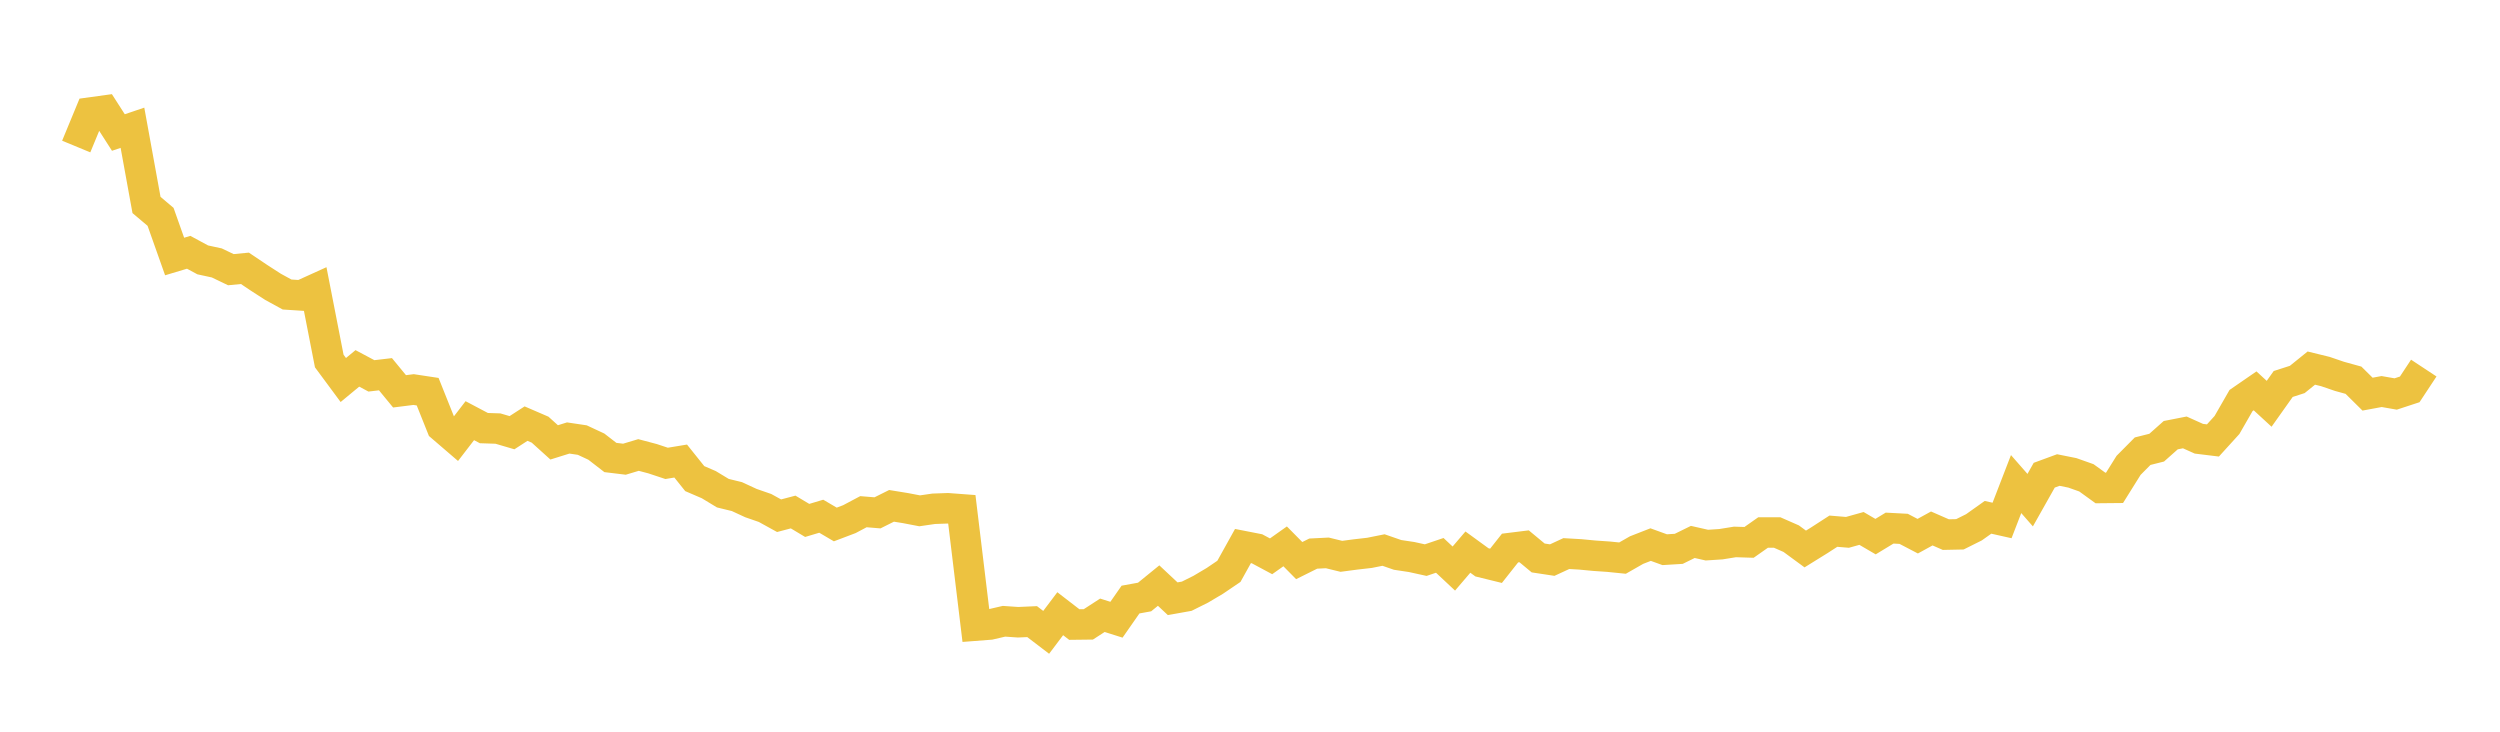 <svg width="164" height="48" xmlns="http://www.w3.org/2000/svg" xmlns:xlink="http://www.w3.org/1999/xlink"><path fill="none" stroke="rgb(237,194,64)" stroke-width="2" d="M5,9.613L5.922,7.382L6.844,7.255L7.766,8.693L8.689,8.38L9.611,13.446L10.533,14.225L11.455,16.827L12.377,16.55L13.299,17.048L14.222,17.248L15.144,17.691L16.066,17.602L16.988,18.221L17.91,18.816L18.832,19.32L19.754,19.38L20.677,18.961L21.599,23.683L22.521,24.929L23.443,24.166L24.365,24.657L25.287,24.549L26.21,25.671L27.132,25.555L28.054,25.695L28.976,28.002L29.898,28.794L30.82,27.596L31.743,28.084L32.665,28.114L33.587,28.385L34.509,27.789L35.431,28.187L36.353,29.02L37.275,28.732L38.198,28.869L39.12,29.299L40.042,30.012L40.964,30.124L41.886,29.847L42.808,30.091L43.731,30.397L44.653,30.245L45.575,31.397L46.497,31.794L47.419,32.352L48.341,32.577L49.263,33.003L50.186,33.323L51.108,33.831L52.03,33.588L52.952,34.14L53.874,33.864L54.796,34.406L55.719,34.056L56.641,33.567L57.563,33.643L58.485,33.183L59.407,33.333L60.329,33.51L61.251,33.376L62.174,33.343L63.096,33.412L64.018,41.04L64.94,40.969L65.862,40.755L66.784,40.819L67.707,40.778L68.629,41.482L69.551,40.259L70.473,40.97L71.395,40.959L72.317,40.362L73.24,40.654L74.162,39.331L75.084,39.164L76.006,38.414L76.928,39.277L77.85,39.112L78.772,38.652L79.695,38.104L80.617,37.479L81.539,35.82L82.461,36L83.383,36.494L84.305,35.841L85.228,36.775L86.15,36.316L87.072,36.27L87.994,36.495L88.916,36.373L89.838,36.267L90.76,36.082L91.683,36.402L92.605,36.541L93.527,36.744L94.449,36.432L95.371,37.297L96.293,36.218L97.216,36.89L98.138,37.117L99.06,35.951L99.982,35.837L100.904,36.602L101.826,36.742L102.749,36.315L103.671,36.368L104.593,36.456L105.515,36.519L106.437,36.612L107.359,36.085L108.281,35.725L109.204,36.06L110.126,36.004L111.048,35.551L111.97,35.76L112.892,35.7L113.814,35.551L114.737,35.58L115.659,34.932L116.581,34.932L117.503,35.337L118.425,36.014L119.347,35.442L120.269,34.846L121.192,34.923L122.114,34.665L123.036,35.203L123.958,34.643L124.88,34.692L125.802,35.174L126.725,34.667L127.647,35.07L128.569,35.051L129.491,34.591L130.413,33.936L131.335,34.143L132.257,31.756L133.18,32.81L134.102,31.173L135.024,30.834L135.946,31.019L136.868,31.345L137.79,32.012L138.713,32.003L139.635,30.527L140.557,29.598L141.479,29.366L142.401,28.547L143.323,28.366L144.246,28.781L145.168,28.894L146.09,27.88L147.012,26.275L147.934,25.64L148.856,26.489L149.778,25.189L150.701,24.892L151.623,24.147L152.545,24.373L153.467,24.688L154.389,24.943L155.311,25.856L156.234,25.685L157.156,25.846L158.078,25.543L159,24.146"></path></svg>